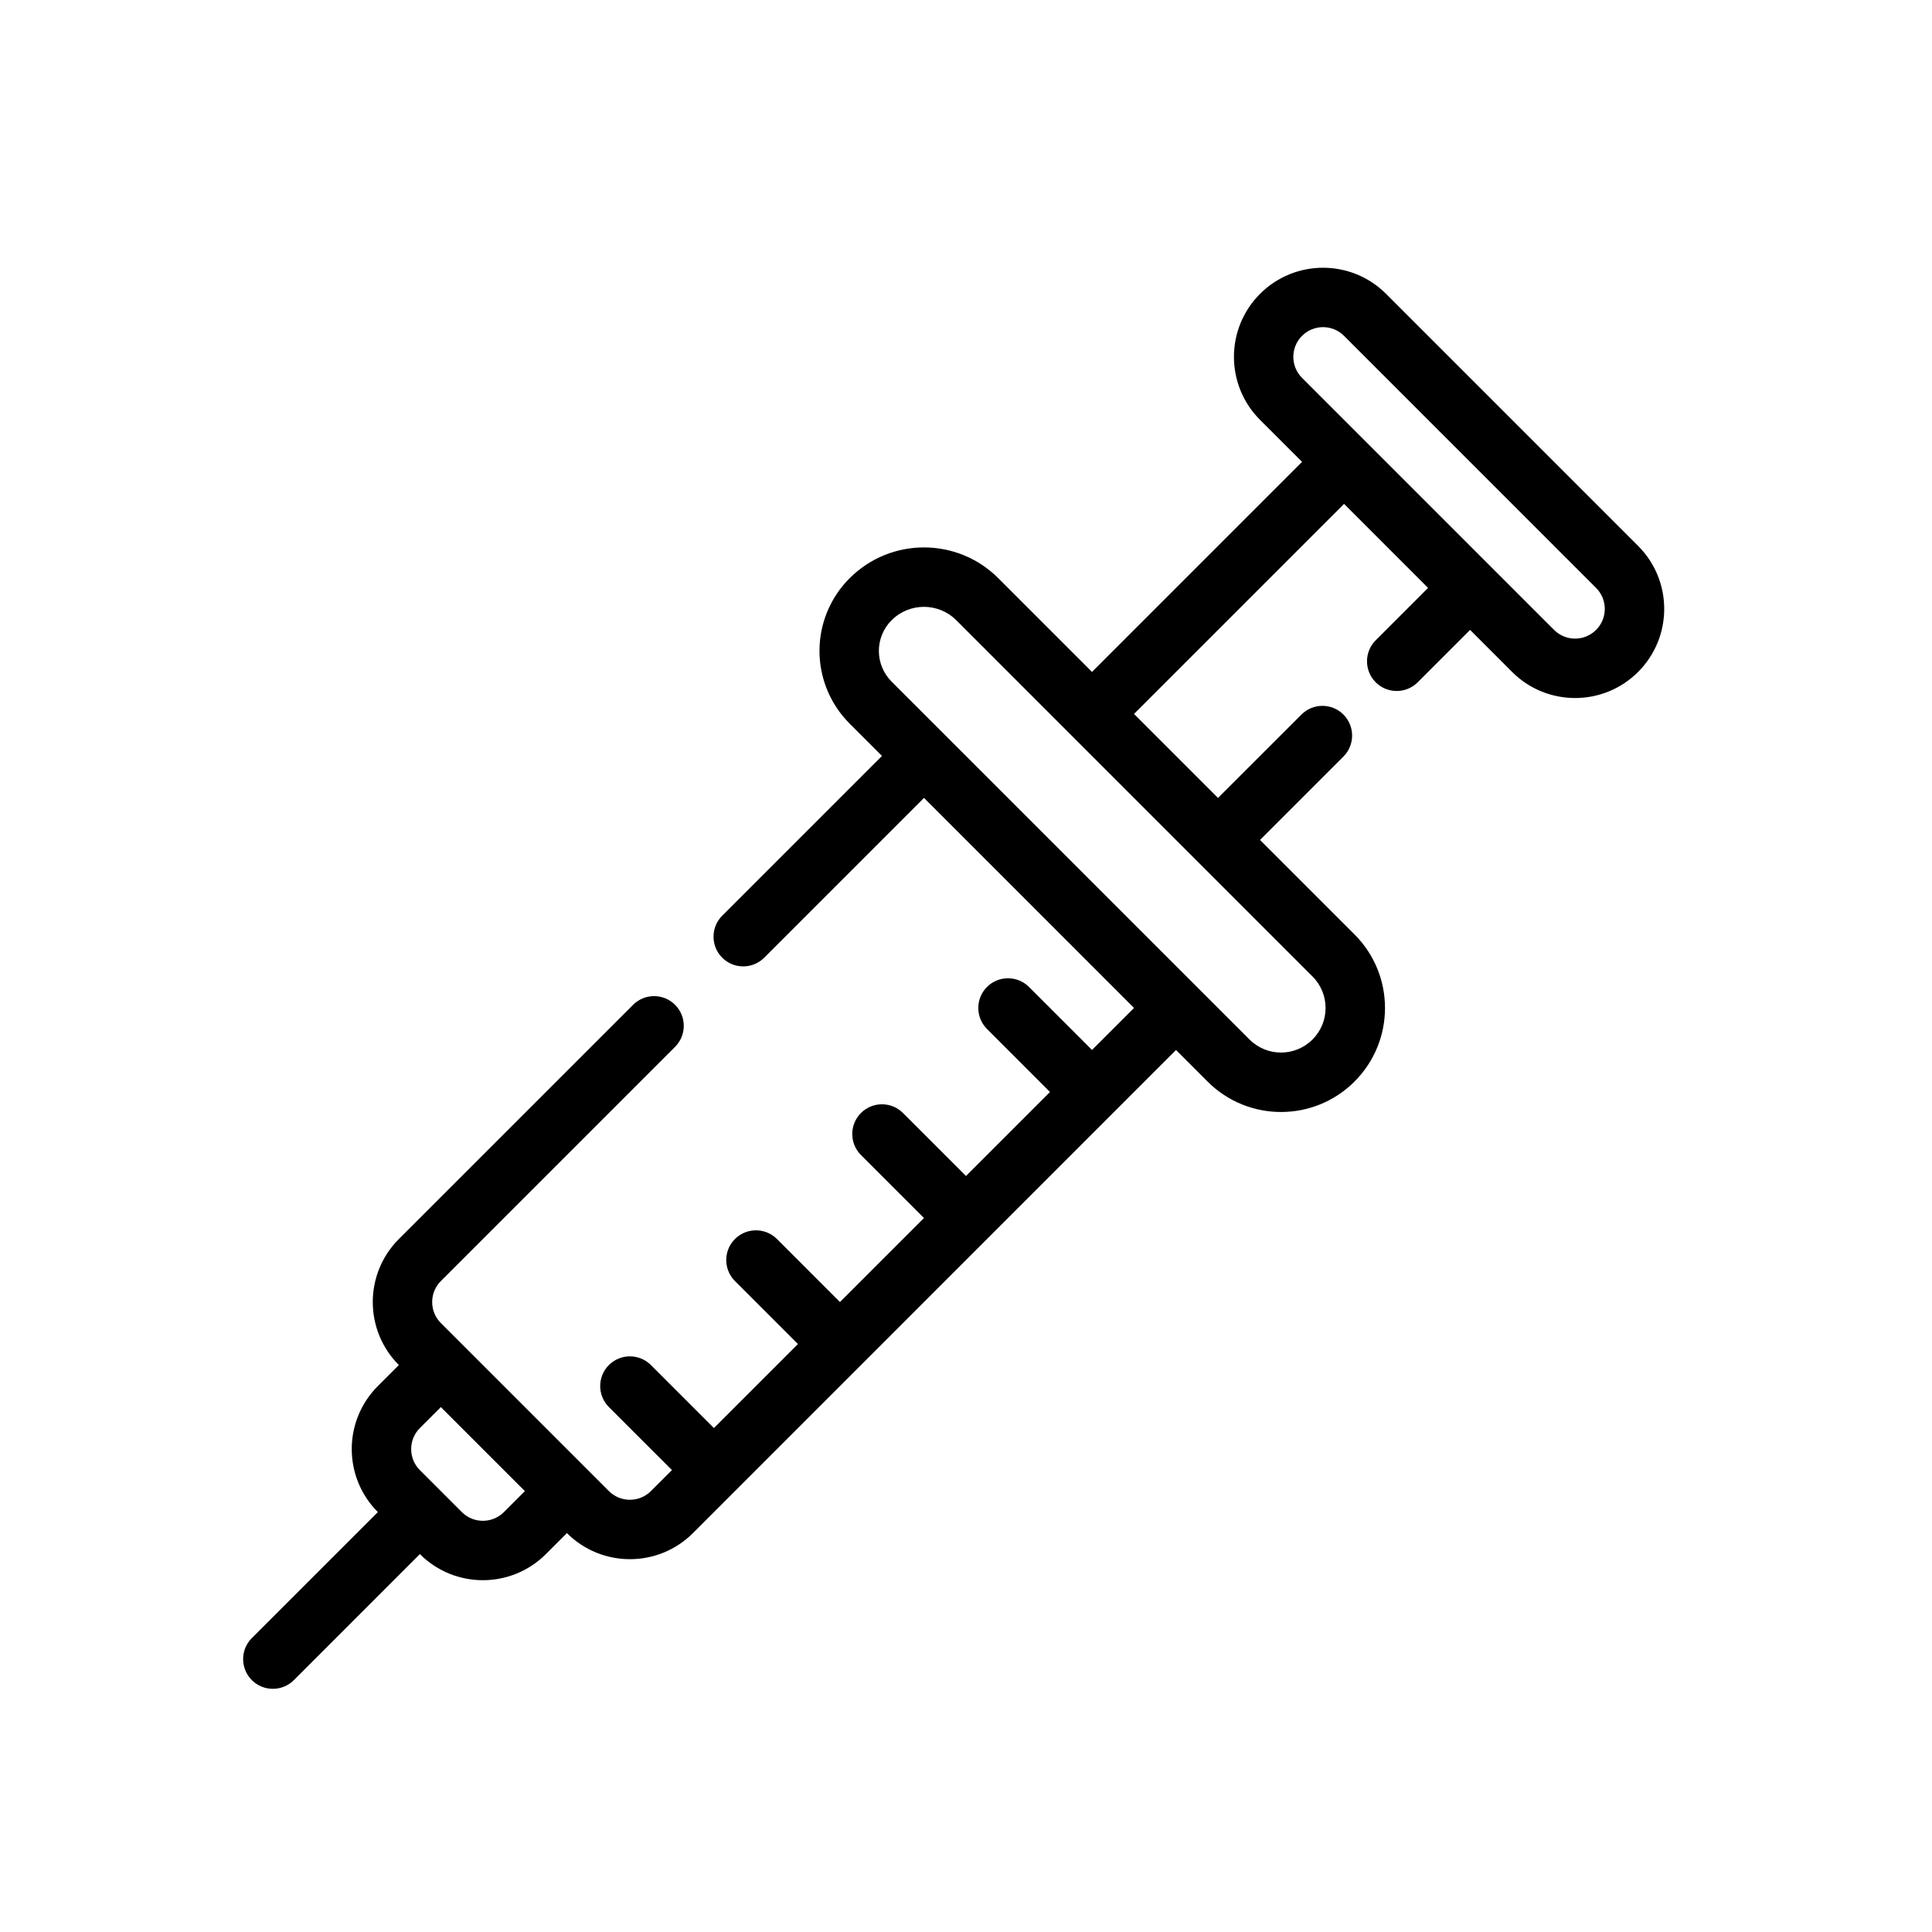 <?xml version="1.0" encoding="UTF-8"?>
<!-- Uploaded to: ICON Repo, www.iconrepo.com, Generator: ICON Repo Mixer Tools -->
<svg fill="#000000" width="800px" height="800px" version="1.1" viewBox="144 144 512 512" xmlns="http://www.w3.org/2000/svg">
 <path d="m489.06 266.4-11.141-11.133c-9.215-9.215-9.215-24.172 0-33.391 9.227-9.227 24.184-9.227 33.402 0 17.113 17.105 49.688 49.68 66.793 66.793 9.227 9.219 9.227 24.176 0 33.402-9.215 9.219-24.172 9.219-33.391 0l-11.133-11.141-13.887 13.887c-3.07 3.07-8.059 3.07-11.129 0-3.07-3.078-3.07-8.062 0-11.129l13.879-13.887-22.262-22.262-55.664 55.66 22.262 22.262 22.105-22.094c3.07-3.078 8.059-3.078 11.129 0 3.07 3.07 3.07 8.051 0 11.129l-22.105 22.098 25.051 25.047c10.762 10.762 10.762 28.207 0 38.969 0 0.008 0 0.008-0.008 0.016-10.754 10.754-28.191 10.754-38.941 0l-8.363-8.367-128.02 128.03c-9.227 9.215-24.176 9.215-33.402 0l-5.566 5.562c-9.227 9.227-24.176 9.227-33.402 0l-33.391 33.402c-3.078 3.07-8.062 3.07-11.141 0-3.07-3.078-3.07-8.062 0-11.141l33.402-33.391c-9.227-9.227-9.227-24.176 0-33.402l5.566-5.566c-9.219-9.227-9.219-24.172 0-33.398 20.48-20.484 62.07-62.062 62.07-62.062 3.07-3.078 8.059-3.078 11.129 0 3.07 3.066 3.07 8.059 0 11.129 0 0-41.586 41.59-62.07 62.07-3.07 3.07-3.07 8.055 0 11.133l44.531 44.531c3.078 3.07 8.062 3.07 11.133 0l5.574-5.566-16.707-16.703c-3.07-3.07-3.07-8.062 0-11.133 3.07-3.07 8.062-3.07 11.133 0l16.703 16.699 22.262-22.262-16.695-16.699c-3.07-3.078-3.07-8.059 0-11.137 3.07-3.07 8.062-3.07 11.133 0l16.695 16.703 22.27-22.27-16.703-16.695c-3.07-3.07-3.07-8.062 0-11.133 3.078-3.078 8.059-3.078 11.137 0l16.699 16.695 22.262-22.262-16.699-16.703c-3.07-3.07-3.07-8.062 0-11.133s8.062-3.07 11.133 0l16.703 16.699 11.133-11.133-55.664-55.664-42.344 42.344c-3.07 3.07-8.059 3.07-11.129 0-3.07-3.07-3.07-8.059 0-11.129l42.344-42.344-8.59-8.582c-5.102-5.109-7.977-12.027-7.977-19.254 0-7.219 2.875-14.137 7.977-19.246 0.008 0 0.008-0.008 0.016-0.008 10.879-10.887 28.52-10.887 39.406 0l24.828 24.828zm-228.23 250.49-5.566 5.566c-3.066 3.078-3.066 8.059 0 11.137 3.582 3.582 7.551 7.551 11.133 11.133 3.078 3.07 8.062 3.07 11.141 0l5.562-5.566zm231-114.11-94.398-94.41c-4.742-4.731-12.414-4.731-17.148 0-0.008 0-0.008 0.008-0.016 0.008-2.148 2.156-3.359 5.078-3.359 8.117 0 3.047 1.211 5.969 3.359 8.117l94.875 94.871c4.606 4.606 12.074 4.606 16.68 0l0.008-0.008c4.613-4.613 4.613-12.09 0-16.695zm-2.777-158.64 66.793 66.793c3.078 3.078 8.062 3.078 11.133 0 3.078-3.07 3.078-8.051 0-11.129-17.105-17.113-49.68-49.691-66.793-66.797-3.078-3.078-8.062-3.078-11.133 0-3.078 3.07-3.078 8.055 0 11.133z" fill-rule="evenodd"/>
</svg>